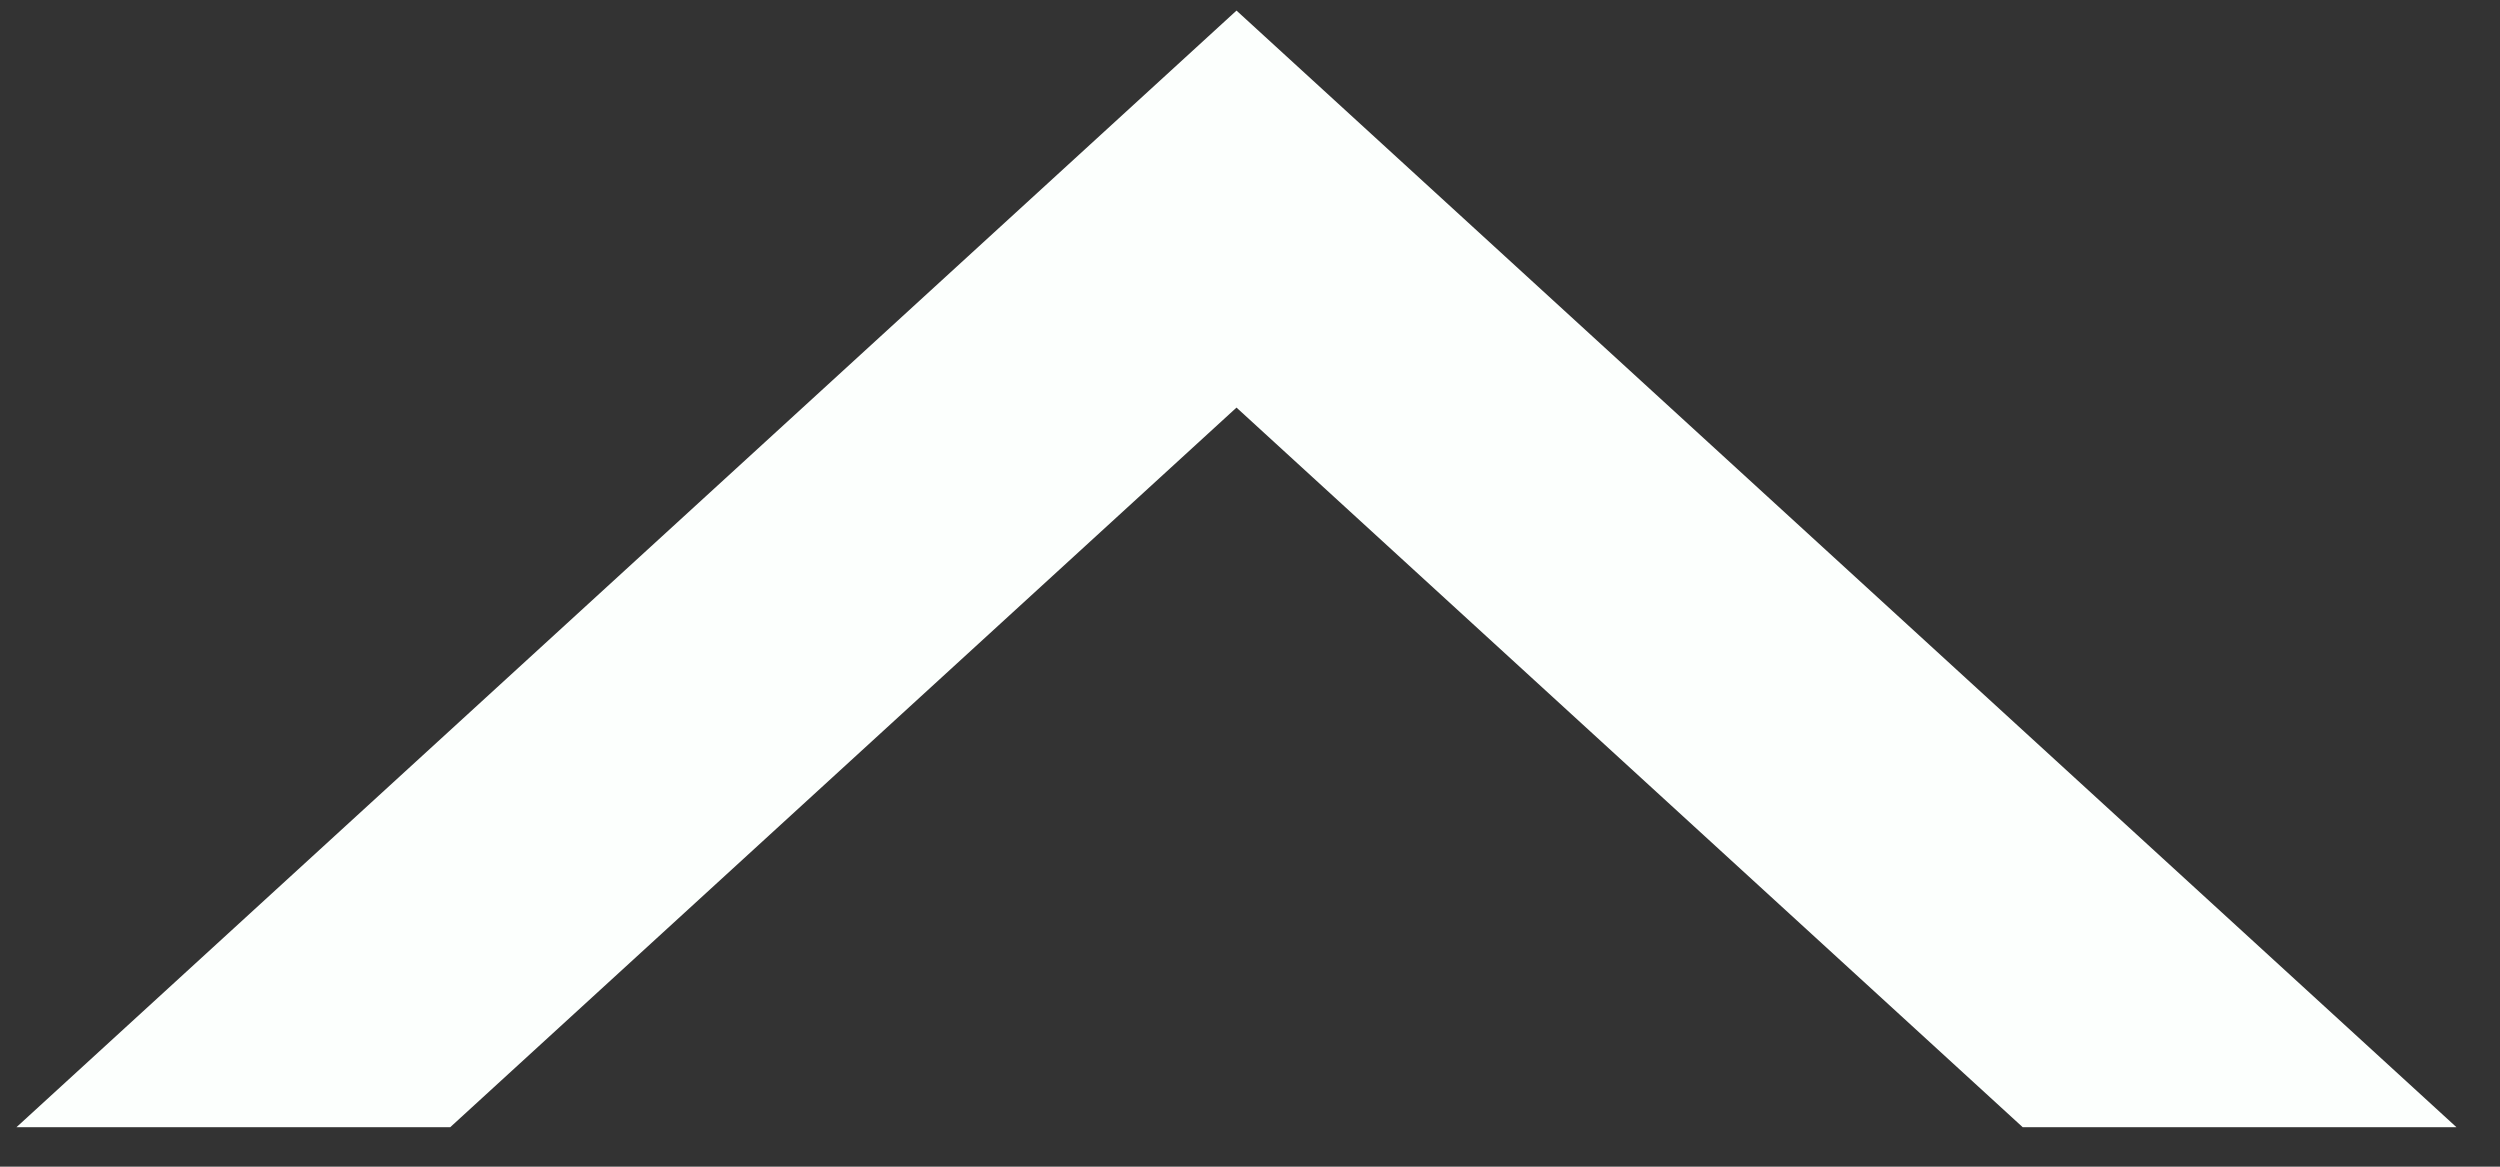 <svg width="30" height="14" viewBox="0 0 30 14" fill="none" xmlns="http://www.w3.org/2000/svg">
<rect x="0" y="0" width="30" height="14" fill="#333333" stroke="none"/>
<path fill-rule="evenodd" clip-rule="evenodd" d="M29.477 13.526L14.838 0.127L0.198 13.526H5.403L14.838 4.891L24.272 13.526H29.477Z" fill="#FCFFFD"/>
</svg>
